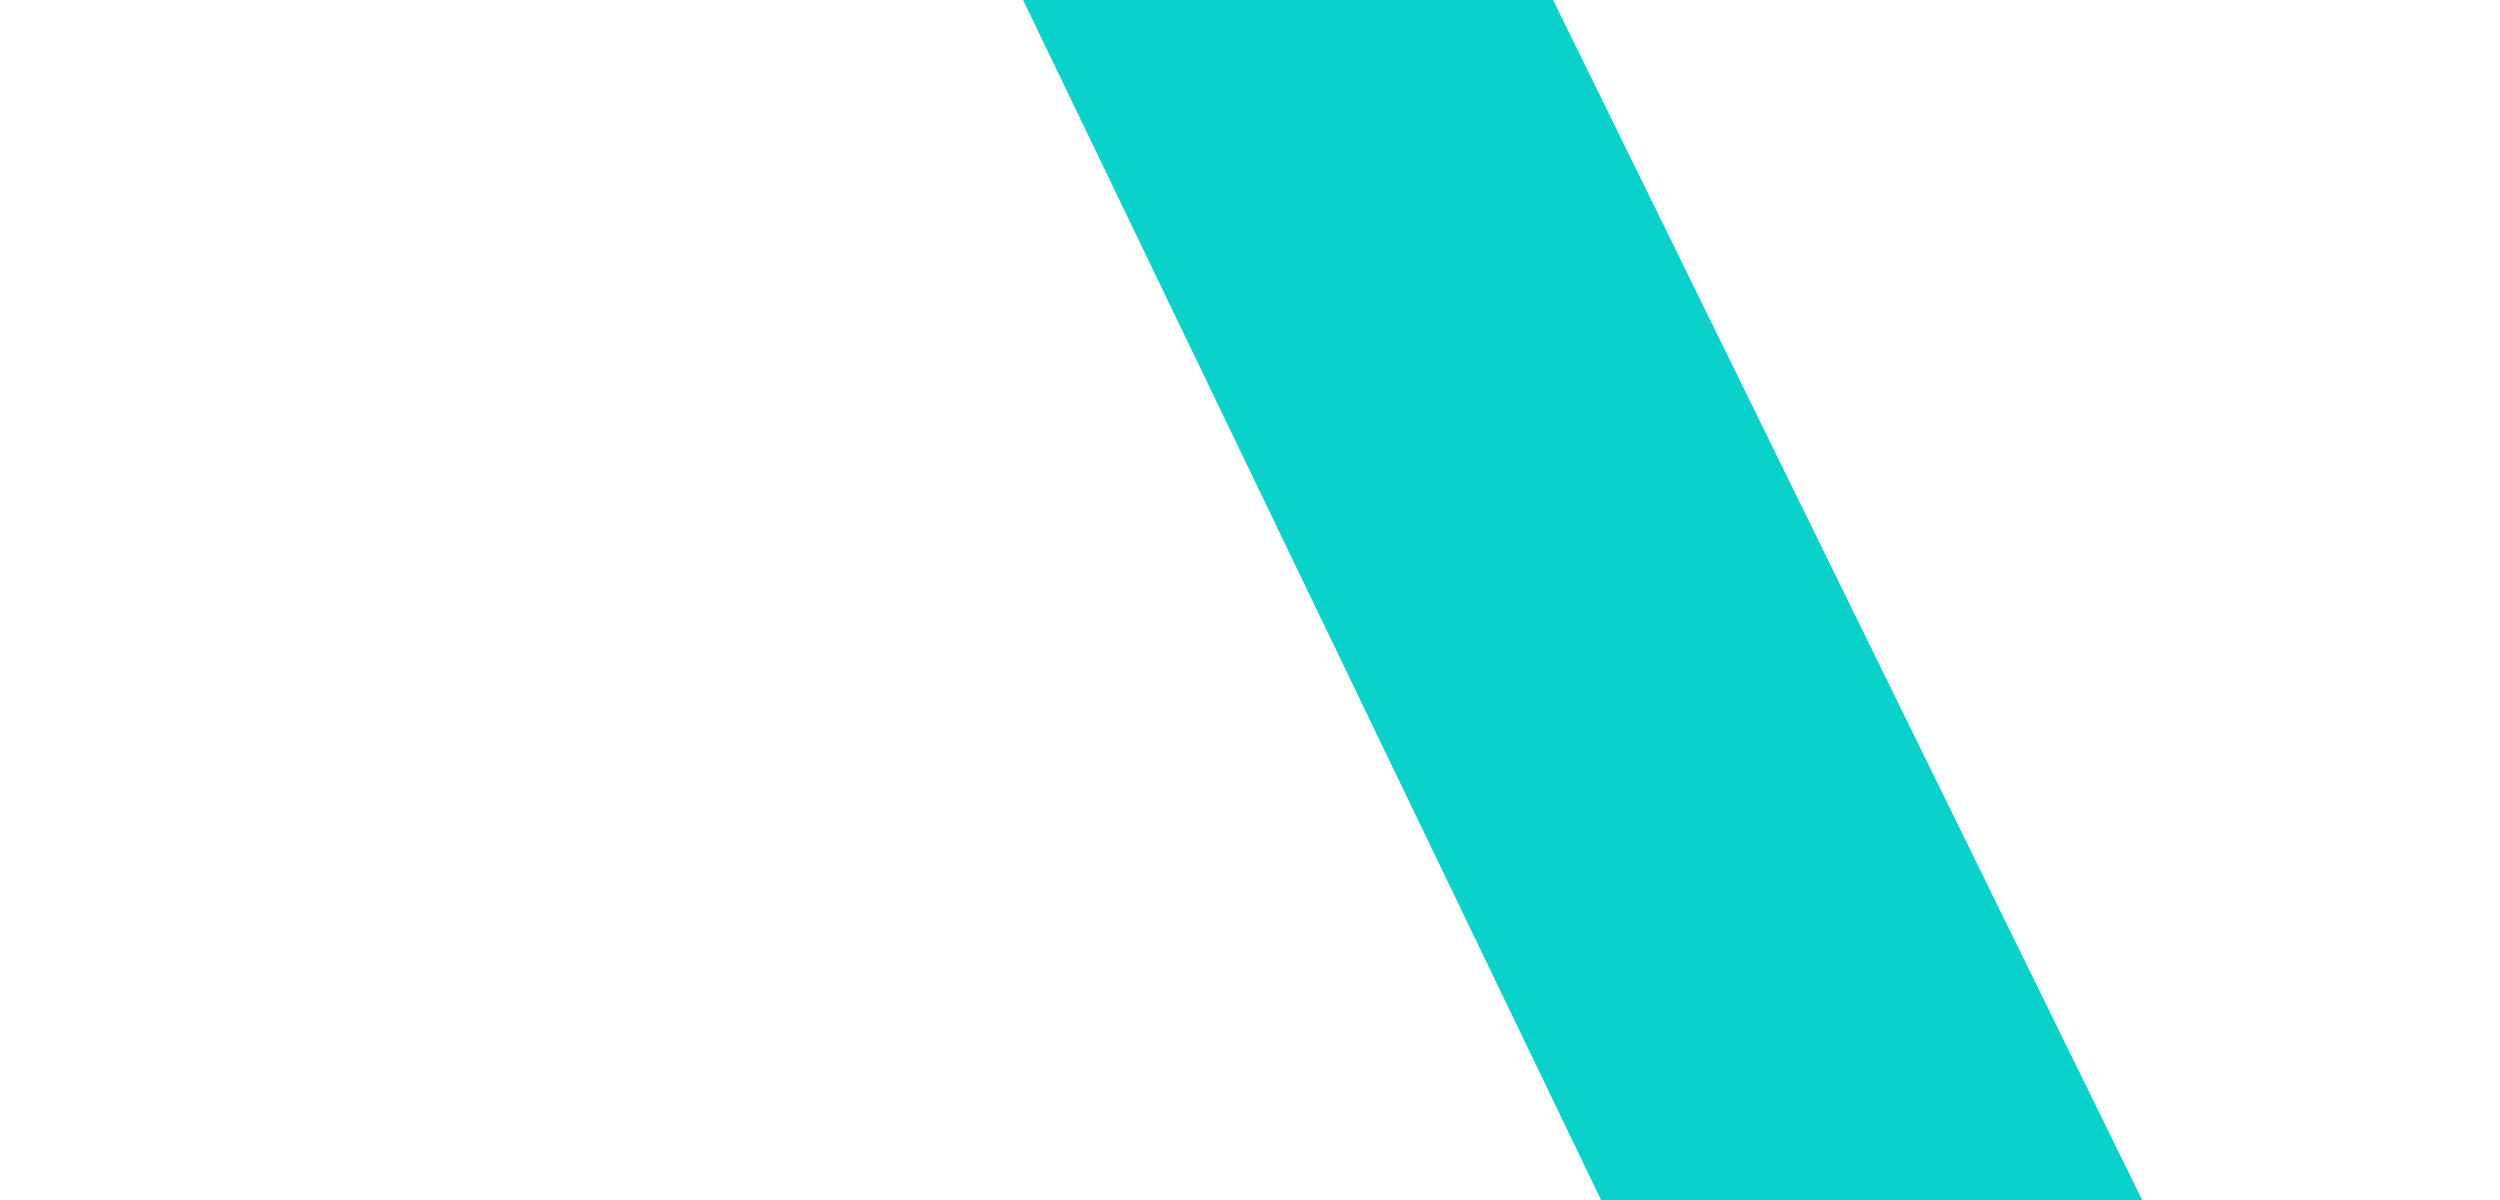 <?xml version="1.0" encoding="UTF-8"?> <svg xmlns="http://www.w3.org/2000/svg" width="25" height="12" viewBox="0 0 25 12" fill="none"><g clip-path="url(#clip0_347_68)"><path d="M21.537 12.235H16.124L10.004 -0.471H0V-17H4.943V-5.118H9.945V-17H14.829V-5.118H19.831V-17H24.715V-0.471H15.3L21.537 12.235Z" fill="#0AD1C9"></path></g><defs><clipPath id="clip0_347_68"><rect width="25" height="12" fill="white"></rect></clipPath></defs></svg> 